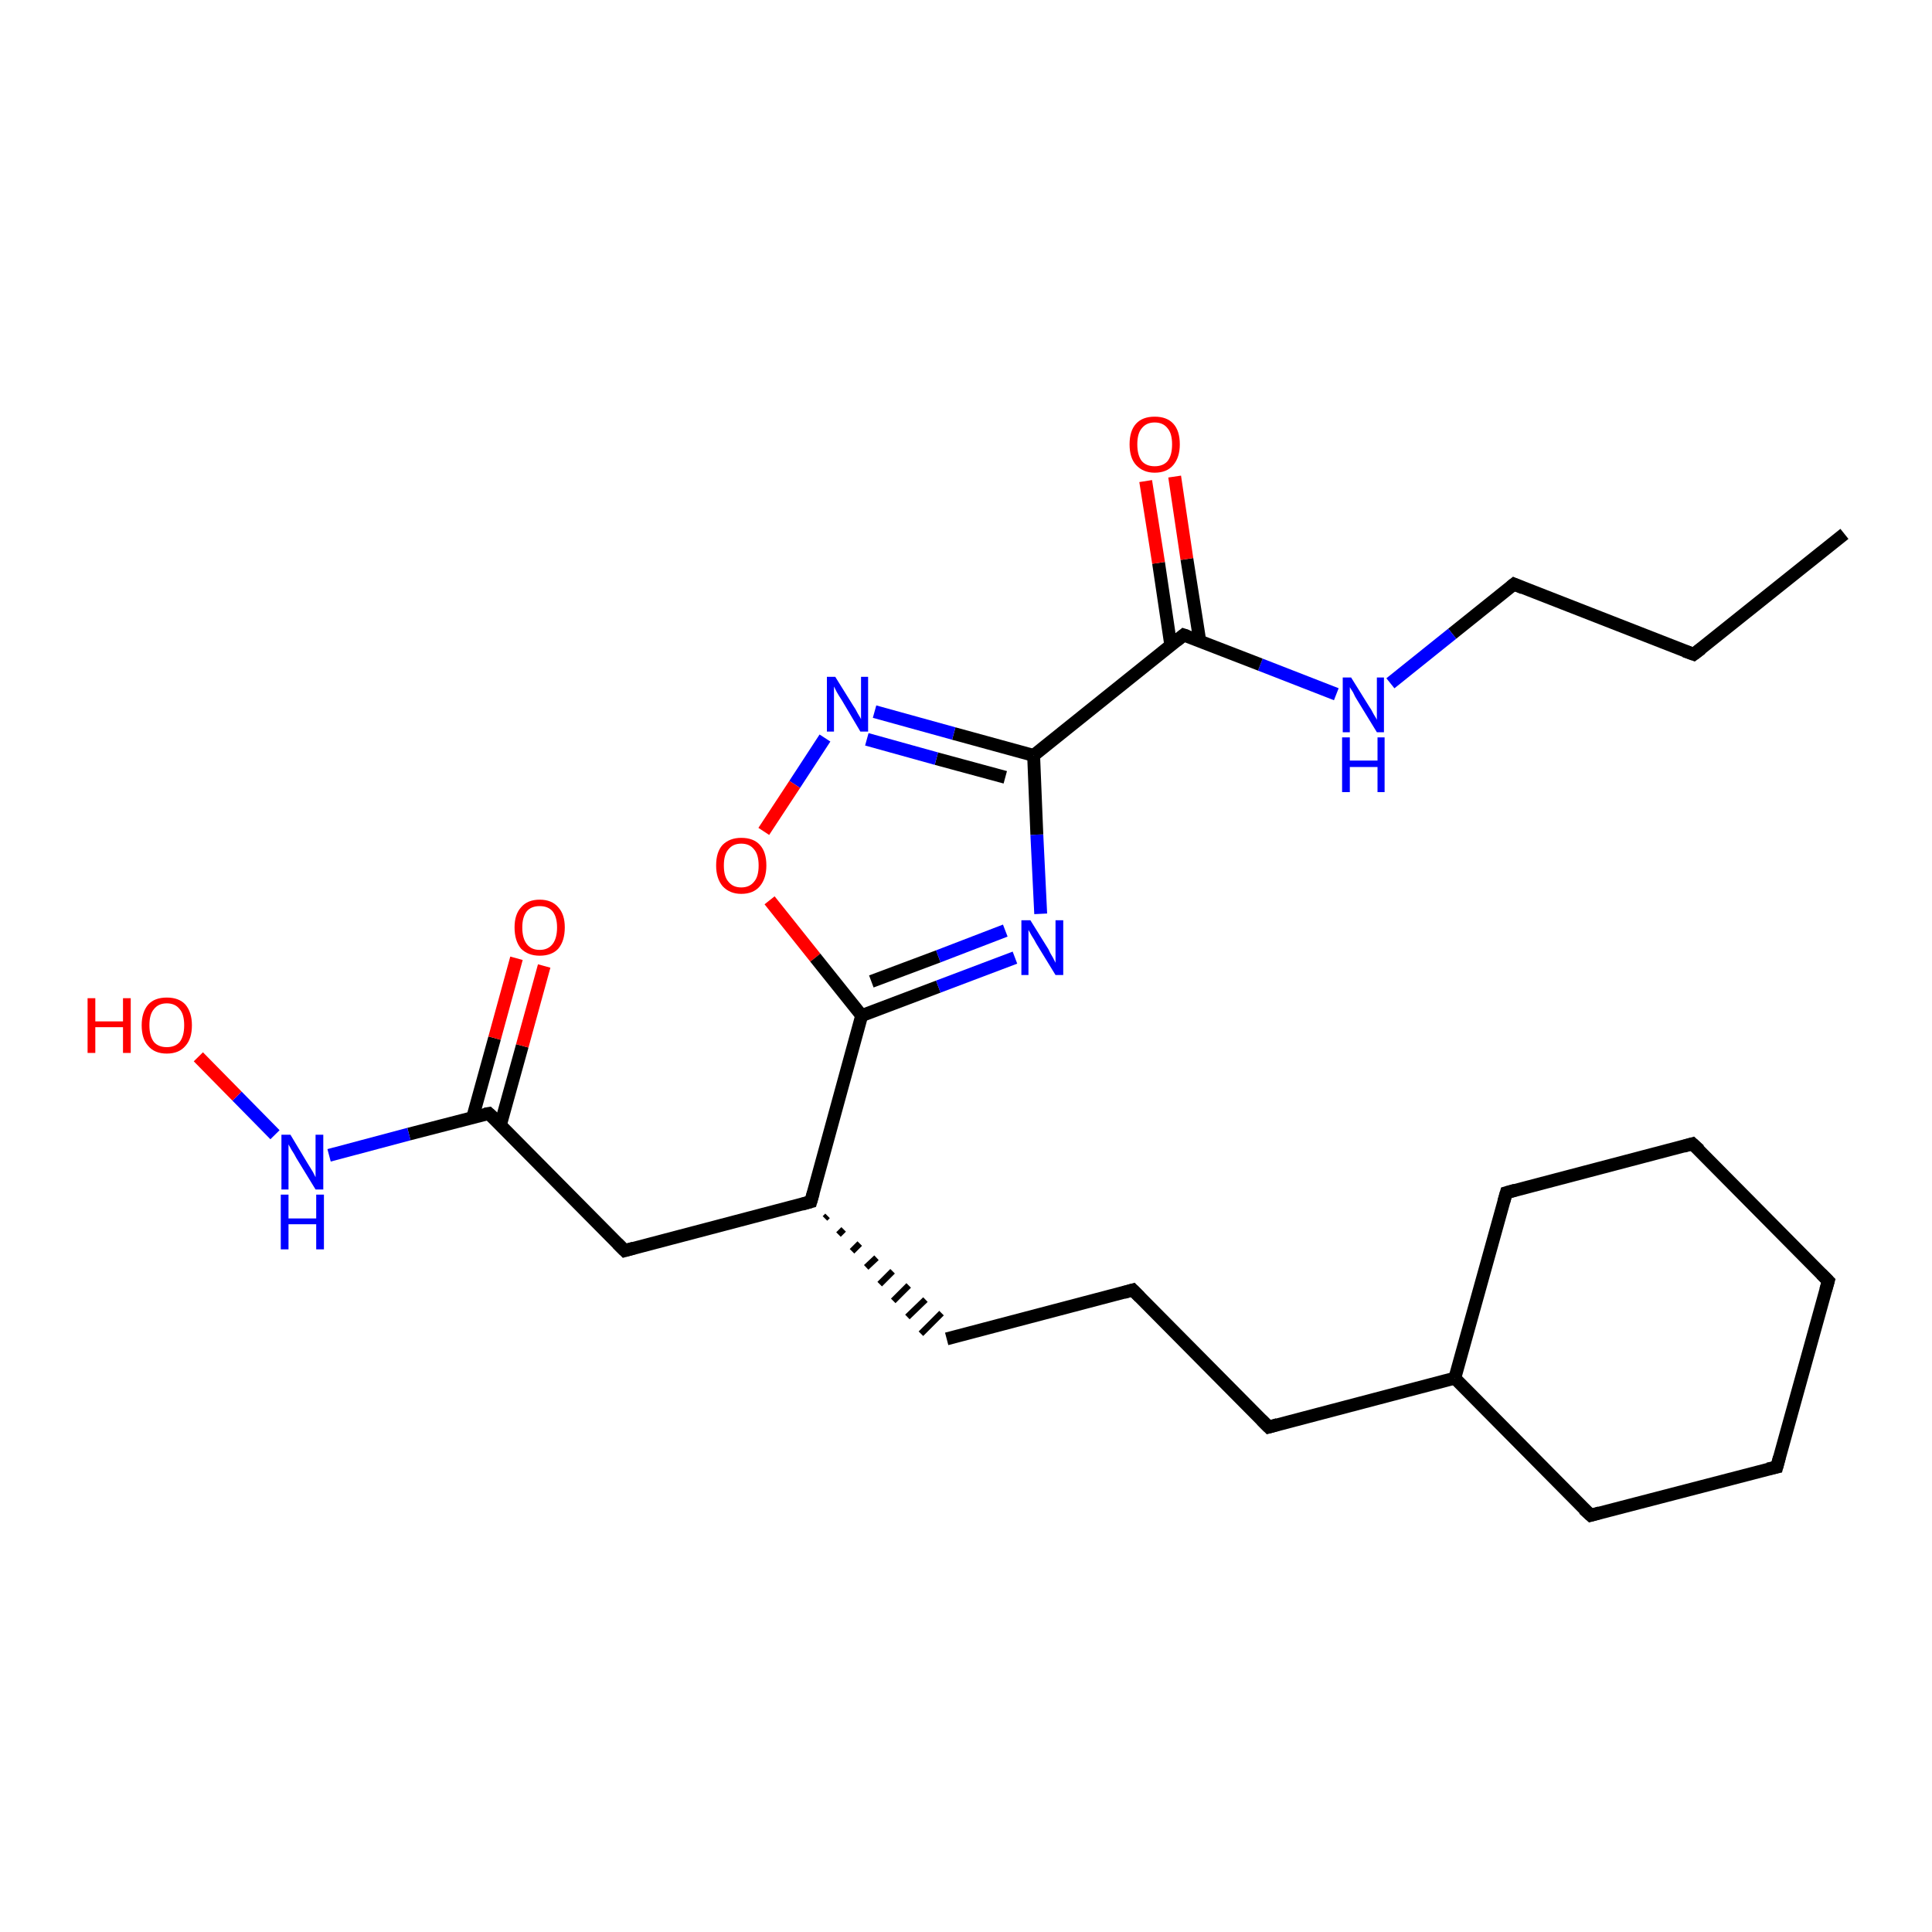 <?xml version='1.0' encoding='iso-8859-1'?>
<svg version='1.1' baseProfile='full'
              xmlns='http://www.w3.org/2000/svg'
                      xmlns:rdkit='http://www.rdkit.org/xml'
                      xmlns:xlink='http://www.w3.org/1999/xlink'
                  xml:space='preserve'
width='300px' height='300px' viewBox='0 0 300 300'>
<!-- END OF HEADER -->
<rect style='opacity:1.0;fill:#FFFFFF;stroke:none' width='300.0' height='300.0' x='0.0' y='0.0'> </rect>
<path class='bond-0 atom-0 atom-1' d='M 286.4,82.9 L 263.0,101.6' style='fill:none;fill-rule:evenodd;stroke:#000000;stroke-width:2.0px;stroke-linecap:butt;stroke-linejoin:miter;stroke-opacity:1' />
<path class='bond-1 atom-1 atom-2' d='M 263.0,101.6 L 235.1,90.7' style='fill:none;fill-rule:evenodd;stroke:#000000;stroke-width:2.0px;stroke-linecap:butt;stroke-linejoin:miter;stroke-opacity:1' />
<path class='bond-2 atom-2 atom-3' d='M 235.1,90.7 L 225.5,98.4' style='fill:none;fill-rule:evenodd;stroke:#000000;stroke-width:2.0px;stroke-linecap:butt;stroke-linejoin:miter;stroke-opacity:1' />
<path class='bond-2 atom-2 atom-3' d='M 225.5,98.4 L 215.9,106.1' style='fill:none;fill-rule:evenodd;stroke:#0000FF;stroke-width:2.0px;stroke-linecap:butt;stroke-linejoin:miter;stroke-opacity:1' />
<path class='bond-3 atom-3 atom-4' d='M 207.5,107.8 L 195.7,103.2' style='fill:none;fill-rule:evenodd;stroke:#0000FF;stroke-width:2.0px;stroke-linecap:butt;stroke-linejoin:miter;stroke-opacity:1' />
<path class='bond-3 atom-3 atom-4' d='M 195.7,103.2 L 183.8,98.6' style='fill:none;fill-rule:evenodd;stroke:#000000;stroke-width:2.0px;stroke-linecap:butt;stroke-linejoin:miter;stroke-opacity:1' />
<path class='bond-4 atom-4 atom-5' d='M 186.3,99.5 L 184.3,86.8' style='fill:none;fill-rule:evenodd;stroke:#000000;stroke-width:2.0px;stroke-linecap:butt;stroke-linejoin:miter;stroke-opacity:1' />
<path class='bond-4 atom-4 atom-5' d='M 184.3,86.8 L 182.4,74.0' style='fill:none;fill-rule:evenodd;stroke:#FF0000;stroke-width:2.0px;stroke-linecap:butt;stroke-linejoin:miter;stroke-opacity:1' />
<path class='bond-4 atom-4 atom-5' d='M 181.8,100.2 L 179.9,87.4' style='fill:none;fill-rule:evenodd;stroke:#000000;stroke-width:2.0px;stroke-linecap:butt;stroke-linejoin:miter;stroke-opacity:1' />
<path class='bond-4 atom-4 atom-5' d='M 179.9,87.4 L 177.9,74.7' style='fill:none;fill-rule:evenodd;stroke:#FF0000;stroke-width:2.0px;stroke-linecap:butt;stroke-linejoin:miter;stroke-opacity:1' />
<path class='bond-5 atom-4 atom-6' d='M 183.8,98.6 L 160.5,117.3' style='fill:none;fill-rule:evenodd;stroke:#000000;stroke-width:2.0px;stroke-linecap:butt;stroke-linejoin:miter;stroke-opacity:1' />
<path class='bond-6 atom-6 atom-7' d='M 160.5,117.3 L 148.1,113.9' style='fill:none;fill-rule:evenodd;stroke:#000000;stroke-width:2.0px;stroke-linecap:butt;stroke-linejoin:miter;stroke-opacity:1' />
<path class='bond-6 atom-6 atom-7' d='M 148.1,113.9 L 135.8,110.5' style='fill:none;fill-rule:evenodd;stroke:#0000FF;stroke-width:2.0px;stroke-linecap:butt;stroke-linejoin:miter;stroke-opacity:1' />
<path class='bond-6 atom-6 atom-7' d='M 156.1,120.7 L 145.4,117.8' style='fill:none;fill-rule:evenodd;stroke:#000000;stroke-width:2.0px;stroke-linecap:butt;stroke-linejoin:miter;stroke-opacity:1' />
<path class='bond-6 atom-6 atom-7' d='M 145.4,117.8 L 134.6,114.8' style='fill:none;fill-rule:evenodd;stroke:#0000FF;stroke-width:2.0px;stroke-linecap:butt;stroke-linejoin:miter;stroke-opacity:1' />
<path class='bond-7 atom-7 atom-8' d='M 128.1,114.6 L 123.4,121.8' style='fill:none;fill-rule:evenodd;stroke:#0000FF;stroke-width:2.0px;stroke-linecap:butt;stroke-linejoin:miter;stroke-opacity:1' />
<path class='bond-7 atom-7 atom-8' d='M 123.4,121.8 L 118.6,129.1' style='fill:none;fill-rule:evenodd;stroke:#FF0000;stroke-width:2.0px;stroke-linecap:butt;stroke-linejoin:miter;stroke-opacity:1' />
<path class='bond-8 atom-8 atom-9' d='M 119.5,139.8 L 126.6,148.7' style='fill:none;fill-rule:evenodd;stroke:#FF0000;stroke-width:2.0px;stroke-linecap:butt;stroke-linejoin:miter;stroke-opacity:1' />
<path class='bond-8 atom-8 atom-9' d='M 126.6,148.7 L 133.8,157.7' style='fill:none;fill-rule:evenodd;stroke:#000000;stroke-width:2.0px;stroke-linecap:butt;stroke-linejoin:miter;stroke-opacity:1' />
<path class='bond-9 atom-9 atom-10' d='M 133.8,157.7 L 145.7,153.2' style='fill:none;fill-rule:evenodd;stroke:#000000;stroke-width:2.0px;stroke-linecap:butt;stroke-linejoin:miter;stroke-opacity:1' />
<path class='bond-9 atom-9 atom-10' d='M 145.7,153.2 L 157.6,148.7' style='fill:none;fill-rule:evenodd;stroke:#0000FF;stroke-width:2.0px;stroke-linecap:butt;stroke-linejoin:miter;stroke-opacity:1' />
<path class='bond-9 atom-9 atom-10' d='M 135.3,152.4 L 145.7,148.5' style='fill:none;fill-rule:evenodd;stroke:#000000;stroke-width:2.0px;stroke-linecap:butt;stroke-linejoin:miter;stroke-opacity:1' />
<path class='bond-9 atom-9 atom-10' d='M 145.7,148.5 L 156.1,144.5' style='fill:none;fill-rule:evenodd;stroke:#0000FF;stroke-width:2.0px;stroke-linecap:butt;stroke-linejoin:miter;stroke-opacity:1' />
<path class='bond-10 atom-9 atom-11' d='M 133.8,157.7 L 125.9,186.6' style='fill:none;fill-rule:evenodd;stroke:#000000;stroke-width:2.0px;stroke-linecap:butt;stroke-linejoin:miter;stroke-opacity:1' />
<path class='bond-11 atom-11 atom-12' d='M 128.1,189.2 L 128.5,188.8' style='fill:none;fill-rule:evenodd;stroke:#000000;stroke-width:1.0px;stroke-linecap:butt;stroke-linejoin:miter;stroke-opacity:1' />
<path class='bond-11 atom-11 atom-12' d='M 130.2,191.7 L 131.0,190.9' style='fill:none;fill-rule:evenodd;stroke:#000000;stroke-width:1.0px;stroke-linecap:butt;stroke-linejoin:miter;stroke-opacity:1' />
<path class='bond-11 atom-11 atom-12' d='M 132.3,194.3 L 133.5,193.1' style='fill:none;fill-rule:evenodd;stroke:#000000;stroke-width:1.0px;stroke-linecap:butt;stroke-linejoin:miter;stroke-opacity:1' />
<path class='bond-11 atom-11 atom-12' d='M 134.5,196.8 L 136.1,195.3' style='fill:none;fill-rule:evenodd;stroke:#000000;stroke-width:1.0px;stroke-linecap:butt;stroke-linejoin:miter;stroke-opacity:1' />
<path class='bond-11 atom-11 atom-12' d='M 136.6,199.4 L 138.6,197.4' style='fill:none;fill-rule:evenodd;stroke:#000000;stroke-width:1.0px;stroke-linecap:butt;stroke-linejoin:miter;stroke-opacity:1' />
<path class='bond-11 atom-11 atom-12' d='M 138.7,202.0 L 141.1,199.6' style='fill:none;fill-rule:evenodd;stroke:#000000;stroke-width:1.0px;stroke-linecap:butt;stroke-linejoin:miter;stroke-opacity:1' />
<path class='bond-11 atom-11 atom-12' d='M 140.9,204.5 L 143.7,201.8' style='fill:none;fill-rule:evenodd;stroke:#000000;stroke-width:1.0px;stroke-linecap:butt;stroke-linejoin:miter;stroke-opacity:1' />
<path class='bond-11 atom-11 atom-12' d='M 143.0,207.1 L 146.2,203.9' style='fill:none;fill-rule:evenodd;stroke:#000000;stroke-width:1.0px;stroke-linecap:butt;stroke-linejoin:miter;stroke-opacity:1' />
<path class='bond-12 atom-12 atom-13' d='M 147.0,207.9 L 175.9,200.3' style='fill:none;fill-rule:evenodd;stroke:#000000;stroke-width:2.0px;stroke-linecap:butt;stroke-linejoin:miter;stroke-opacity:1' />
<path class='bond-13 atom-13 atom-14' d='M 175.9,200.3 L 197.0,221.6' style='fill:none;fill-rule:evenodd;stroke:#000000;stroke-width:2.0px;stroke-linecap:butt;stroke-linejoin:miter;stroke-opacity:1' />
<path class='bond-14 atom-14 atom-15' d='M 197.0,221.6 L 225.9,214.0' style='fill:none;fill-rule:evenodd;stroke:#000000;stroke-width:2.0px;stroke-linecap:butt;stroke-linejoin:miter;stroke-opacity:1' />
<path class='bond-15 atom-15 atom-16' d='M 225.9,214.0 L 247.0,235.3' style='fill:none;fill-rule:evenodd;stroke:#000000;stroke-width:2.0px;stroke-linecap:butt;stroke-linejoin:miter;stroke-opacity:1' />
<path class='bond-16 atom-16 atom-17' d='M 247.0,235.3 L 275.9,227.8' style='fill:none;fill-rule:evenodd;stroke:#000000;stroke-width:2.0px;stroke-linecap:butt;stroke-linejoin:miter;stroke-opacity:1' />
<path class='bond-17 atom-17 atom-18' d='M 275.9,227.8 L 283.9,198.9' style='fill:none;fill-rule:evenodd;stroke:#000000;stroke-width:2.0px;stroke-linecap:butt;stroke-linejoin:miter;stroke-opacity:1' />
<path class='bond-18 atom-18 atom-19' d='M 283.9,198.9 L 262.8,177.6' style='fill:none;fill-rule:evenodd;stroke:#000000;stroke-width:2.0px;stroke-linecap:butt;stroke-linejoin:miter;stroke-opacity:1' />
<path class='bond-19 atom-19 atom-20' d='M 262.8,177.6 L 233.9,185.2' style='fill:none;fill-rule:evenodd;stroke:#000000;stroke-width:2.0px;stroke-linecap:butt;stroke-linejoin:miter;stroke-opacity:1' />
<path class='bond-20 atom-11 atom-21' d='M 125.9,186.6 L 97.0,194.2' style='fill:none;fill-rule:evenodd;stroke:#000000;stroke-width:2.0px;stroke-linecap:butt;stroke-linejoin:miter;stroke-opacity:1' />
<path class='bond-21 atom-21 atom-22' d='M 97.0,194.2 L 75.9,172.9' style='fill:none;fill-rule:evenodd;stroke:#000000;stroke-width:2.0px;stroke-linecap:butt;stroke-linejoin:miter;stroke-opacity:1' />
<path class='bond-22 atom-22 atom-23' d='M 77.7,174.7 L 81.1,162.4' style='fill:none;fill-rule:evenodd;stroke:#000000;stroke-width:2.0px;stroke-linecap:butt;stroke-linejoin:miter;stroke-opacity:1' />
<path class='bond-22 atom-22 atom-23' d='M 81.1,162.4 L 84.5,150.0' style='fill:none;fill-rule:evenodd;stroke:#FF0000;stroke-width:2.0px;stroke-linecap:butt;stroke-linejoin:miter;stroke-opacity:1' />
<path class='bond-22 atom-22 atom-23' d='M 73.4,173.5 L 76.8,161.2' style='fill:none;fill-rule:evenodd;stroke:#000000;stroke-width:2.0px;stroke-linecap:butt;stroke-linejoin:miter;stroke-opacity:1' />
<path class='bond-22 atom-22 atom-23' d='M 76.8,161.2 L 80.2,148.8' style='fill:none;fill-rule:evenodd;stroke:#FF0000;stroke-width:2.0px;stroke-linecap:butt;stroke-linejoin:miter;stroke-opacity:1' />
<path class='bond-23 atom-22 atom-24' d='M 75.9,172.9 L 63.5,176.1' style='fill:none;fill-rule:evenodd;stroke:#000000;stroke-width:2.0px;stroke-linecap:butt;stroke-linejoin:miter;stroke-opacity:1' />
<path class='bond-23 atom-22 atom-24' d='M 63.5,176.1 L 51.1,179.4' style='fill:none;fill-rule:evenodd;stroke:#0000FF;stroke-width:2.0px;stroke-linecap:butt;stroke-linejoin:miter;stroke-opacity:1' />
<path class='bond-24 atom-24 atom-25' d='M 42.7,176.2 L 36.8,170.2' style='fill:none;fill-rule:evenodd;stroke:#0000FF;stroke-width:2.0px;stroke-linecap:butt;stroke-linejoin:miter;stroke-opacity:1' />
<path class='bond-24 atom-24 atom-25' d='M 36.8,170.2 L 30.8,164.1' style='fill:none;fill-rule:evenodd;stroke:#FF0000;stroke-width:2.0px;stroke-linecap:butt;stroke-linejoin:miter;stroke-opacity:1' />
<path class='bond-25 atom-10 atom-6' d='M 161.6,141.9 L 161.0,129.6' style='fill:none;fill-rule:evenodd;stroke:#0000FF;stroke-width:2.0px;stroke-linecap:butt;stroke-linejoin:miter;stroke-opacity:1' />
<path class='bond-25 atom-10 atom-6' d='M 161.0,129.6 L 160.5,117.3' style='fill:none;fill-rule:evenodd;stroke:#000000;stroke-width:2.0px;stroke-linecap:butt;stroke-linejoin:miter;stroke-opacity:1' />
<path class='bond-26 atom-20 atom-15' d='M 233.9,185.2 L 225.9,214.0' style='fill:none;fill-rule:evenodd;stroke:#000000;stroke-width:2.0px;stroke-linecap:butt;stroke-linejoin:miter;stroke-opacity:1' />
<path d='M 264.2,100.7 L 263.0,101.6 L 261.6,101.1' style='fill:none;stroke:#000000;stroke-width:2.0px;stroke-linecap:butt;stroke-linejoin:miter;stroke-opacity:1;' />
<path d='M 236.5,91.3 L 235.1,90.7 L 234.6,91.1' style='fill:none;stroke:#000000;stroke-width:2.0px;stroke-linecap:butt;stroke-linejoin:miter;stroke-opacity:1;' />
<path d='M 184.4,98.8 L 183.8,98.6 L 182.7,99.5' style='fill:none;stroke:#000000;stroke-width:2.0px;stroke-linecap:butt;stroke-linejoin:miter;stroke-opacity:1;' />
<path d='M 126.3,185.2 L 125.9,186.6 L 124.5,187.0' style='fill:none;stroke:#000000;stroke-width:2.0px;stroke-linecap:butt;stroke-linejoin:miter;stroke-opacity:1;' />
<path d='M 174.5,200.7 L 175.9,200.3 L 177.0,201.4' style='fill:none;stroke:#000000;stroke-width:2.0px;stroke-linecap:butt;stroke-linejoin:miter;stroke-opacity:1;' />
<path d='M 195.9,220.5 L 197.0,221.6 L 198.4,221.2' style='fill:none;stroke:#000000;stroke-width:2.0px;stroke-linecap:butt;stroke-linejoin:miter;stroke-opacity:1;' />
<path d='M 245.9,234.3 L 247.0,235.3 L 248.4,234.9' style='fill:none;stroke:#000000;stroke-width:2.0px;stroke-linecap:butt;stroke-linejoin:miter;stroke-opacity:1;' />
<path d='M 274.5,228.1 L 275.9,227.8 L 276.3,226.3' style='fill:none;stroke:#000000;stroke-width:2.0px;stroke-linecap:butt;stroke-linejoin:miter;stroke-opacity:1;' />
<path d='M 283.5,200.3 L 283.9,198.9 L 282.8,197.8' style='fill:none;stroke:#000000;stroke-width:2.0px;stroke-linecap:butt;stroke-linejoin:miter;stroke-opacity:1;' />
<path d='M 263.9,178.6 L 262.8,177.6 L 261.4,178.0' style='fill:none;stroke:#000000;stroke-width:2.0px;stroke-linecap:butt;stroke-linejoin:miter;stroke-opacity:1;' />
<path d='M 235.3,184.8 L 233.9,185.2 L 233.5,186.6' style='fill:none;stroke:#000000;stroke-width:2.0px;stroke-linecap:butt;stroke-linejoin:miter;stroke-opacity:1;' />
<path d='M 98.4,193.8 L 97.0,194.2 L 95.9,193.1' style='fill:none;stroke:#000000;stroke-width:2.0px;stroke-linecap:butt;stroke-linejoin:miter;stroke-opacity:1;' />
<path d='M 77.0,173.9 L 75.9,172.9 L 75.3,173.0' style='fill:none;stroke:#000000;stroke-width:2.0px;stroke-linecap:butt;stroke-linejoin:miter;stroke-opacity:1;' />
<path class='atom-3' d='M 209.8 105.2
L 212.6 109.7
Q 212.9 110.1, 213.3 110.9
Q 213.8 111.7, 213.8 111.8
L 213.8 105.2
L 214.9 105.2
L 214.9 113.7
L 213.8 113.7
L 210.8 108.8
Q 210.4 108.2, 210.1 107.5
Q 209.7 106.9, 209.6 106.7
L 209.6 113.7
L 208.5 113.7
L 208.5 105.2
L 209.8 105.2
' fill='#0000FF'/>
<path class='atom-3' d='M 208.4 114.5
L 209.6 114.5
L 209.6 118.1
L 213.9 118.1
L 213.9 114.5
L 215.0 114.5
L 215.0 123.0
L 213.9 123.0
L 213.9 119.1
L 209.6 119.1
L 209.6 123.0
L 208.4 123.0
L 208.4 114.5
' fill='#0000FF'/>
<path class='atom-5' d='M 175.4 69.0
Q 175.4 66.9, 176.4 65.8
Q 177.4 64.7, 179.3 64.7
Q 181.2 64.7, 182.2 65.8
Q 183.2 66.9, 183.2 69.0
Q 183.2 71.0, 182.2 72.2
Q 181.2 73.4, 179.3 73.4
Q 177.5 73.4, 176.4 72.2
Q 175.4 71.1, 175.4 69.0
M 179.3 72.4
Q 180.6 72.4, 181.3 71.6
Q 182.0 70.7, 182.0 69.0
Q 182.0 67.3, 181.3 66.5
Q 180.6 65.6, 179.3 65.6
Q 178.0 65.6, 177.3 66.5
Q 176.6 67.3, 176.6 69.0
Q 176.6 70.7, 177.3 71.6
Q 178.0 72.4, 179.3 72.4
' fill='#FF0000'/>
<path class='atom-7' d='M 129.7 105.1
L 132.5 109.6
Q 132.8 110.0, 133.2 110.8
Q 133.7 111.6, 133.7 111.7
L 133.7 105.1
L 134.8 105.1
L 134.8 113.6
L 133.6 113.6
L 130.7 108.7
Q 130.3 108.1, 129.9 107.4
Q 129.6 106.8, 129.5 106.6
L 129.5 113.6
L 128.4 113.6
L 128.4 105.1
L 129.7 105.1
' fill='#0000FF'/>
<path class='atom-8' d='M 111.2 134.4
Q 111.2 132.3, 112.2 131.2
Q 113.3 130.1, 115.1 130.1
Q 117.0 130.1, 118.0 131.2
Q 119.0 132.3, 119.0 134.4
Q 119.0 136.4, 118.0 137.6
Q 117.0 138.8, 115.1 138.8
Q 113.3 138.8, 112.2 137.6
Q 111.2 136.4, 111.2 134.4
M 115.1 137.8
Q 116.4 137.8, 117.1 136.9
Q 117.8 136.1, 117.8 134.4
Q 117.8 132.7, 117.1 131.9
Q 116.4 131.0, 115.1 131.0
Q 113.8 131.0, 113.1 131.9
Q 112.4 132.7, 112.4 134.4
Q 112.4 136.1, 113.1 136.9
Q 113.8 137.8, 115.1 137.8
' fill='#FF0000'/>
<path class='atom-10' d='M 160.0 142.9
L 162.8 147.4
Q 163.0 147.9, 163.5 148.7
Q 163.9 149.5, 163.9 149.5
L 163.9 142.9
L 165.1 142.9
L 165.1 151.4
L 163.9 151.4
L 160.9 146.5
Q 160.6 145.9, 160.2 145.3
Q 159.8 144.6, 159.7 144.4
L 159.7 151.4
L 158.6 151.4
L 158.6 142.9
L 160.0 142.9
' fill='#0000FF'/>
<path class='atom-23' d='M 79.9 144.0
Q 79.9 142.0, 80.9 140.9
Q 81.9 139.7, 83.8 139.7
Q 85.7 139.7, 86.7 140.9
Q 87.7 142.0, 87.7 144.0
Q 87.7 146.1, 86.7 147.3
Q 85.7 148.4, 83.8 148.4
Q 82.0 148.4, 80.9 147.3
Q 79.9 146.1, 79.9 144.0
M 83.8 147.5
Q 85.1 147.5, 85.8 146.6
Q 86.5 145.7, 86.5 144.0
Q 86.5 142.4, 85.8 141.5
Q 85.1 140.7, 83.8 140.7
Q 82.5 140.7, 81.8 141.5
Q 81.1 142.4, 81.1 144.0
Q 81.1 145.7, 81.8 146.6
Q 82.5 147.5, 83.8 147.5
' fill='#FF0000'/>
<path class='atom-24' d='M 45.1 176.2
L 47.8 180.7
Q 48.1 181.2, 48.6 182.0
Q 49.0 182.8, 49.0 182.8
L 49.0 176.2
L 50.2 176.2
L 50.2 184.7
L 49.0 184.7
L 46.0 179.8
Q 45.7 179.2, 45.3 178.6
Q 44.9 177.9, 44.8 177.7
L 44.8 184.7
L 43.7 184.7
L 43.7 176.2
L 45.1 176.2
' fill='#0000FF'/>
<path class='atom-24' d='M 43.6 185.5
L 44.8 185.5
L 44.8 189.2
L 49.1 189.2
L 49.1 185.5
L 50.3 185.5
L 50.3 194.0
L 49.1 194.0
L 49.1 190.1
L 44.8 190.1
L 44.8 194.0
L 43.6 194.0
L 43.6 185.5
' fill='#0000FF'/>
<path class='atom-25' d='M 13.6 155.0
L 14.8 155.0
L 14.8 158.6
L 19.1 158.6
L 19.1 155.0
L 20.3 155.0
L 20.3 163.5
L 19.1 163.5
L 19.1 159.5
L 14.8 159.5
L 14.8 163.5
L 13.6 163.5
L 13.6 155.0
' fill='#FF0000'/>
<path class='atom-25' d='M 22.0 159.2
Q 22.0 157.2, 23.0 156.0
Q 24.0 154.9, 25.9 154.9
Q 27.8 154.9, 28.8 156.0
Q 29.8 157.2, 29.8 159.2
Q 29.8 161.3, 28.8 162.4
Q 27.8 163.6, 25.9 163.6
Q 24.0 163.6, 23.0 162.4
Q 22.0 161.3, 22.0 159.2
M 25.9 162.6
Q 27.2 162.6, 27.9 161.8
Q 28.6 160.9, 28.6 159.2
Q 28.6 157.5, 27.9 156.7
Q 27.2 155.8, 25.9 155.8
Q 24.6 155.8, 23.9 156.7
Q 23.2 157.5, 23.2 159.2
Q 23.2 160.9, 23.9 161.8
Q 24.6 162.6, 25.9 162.6
' fill='#FF0000'/>
</svg>
